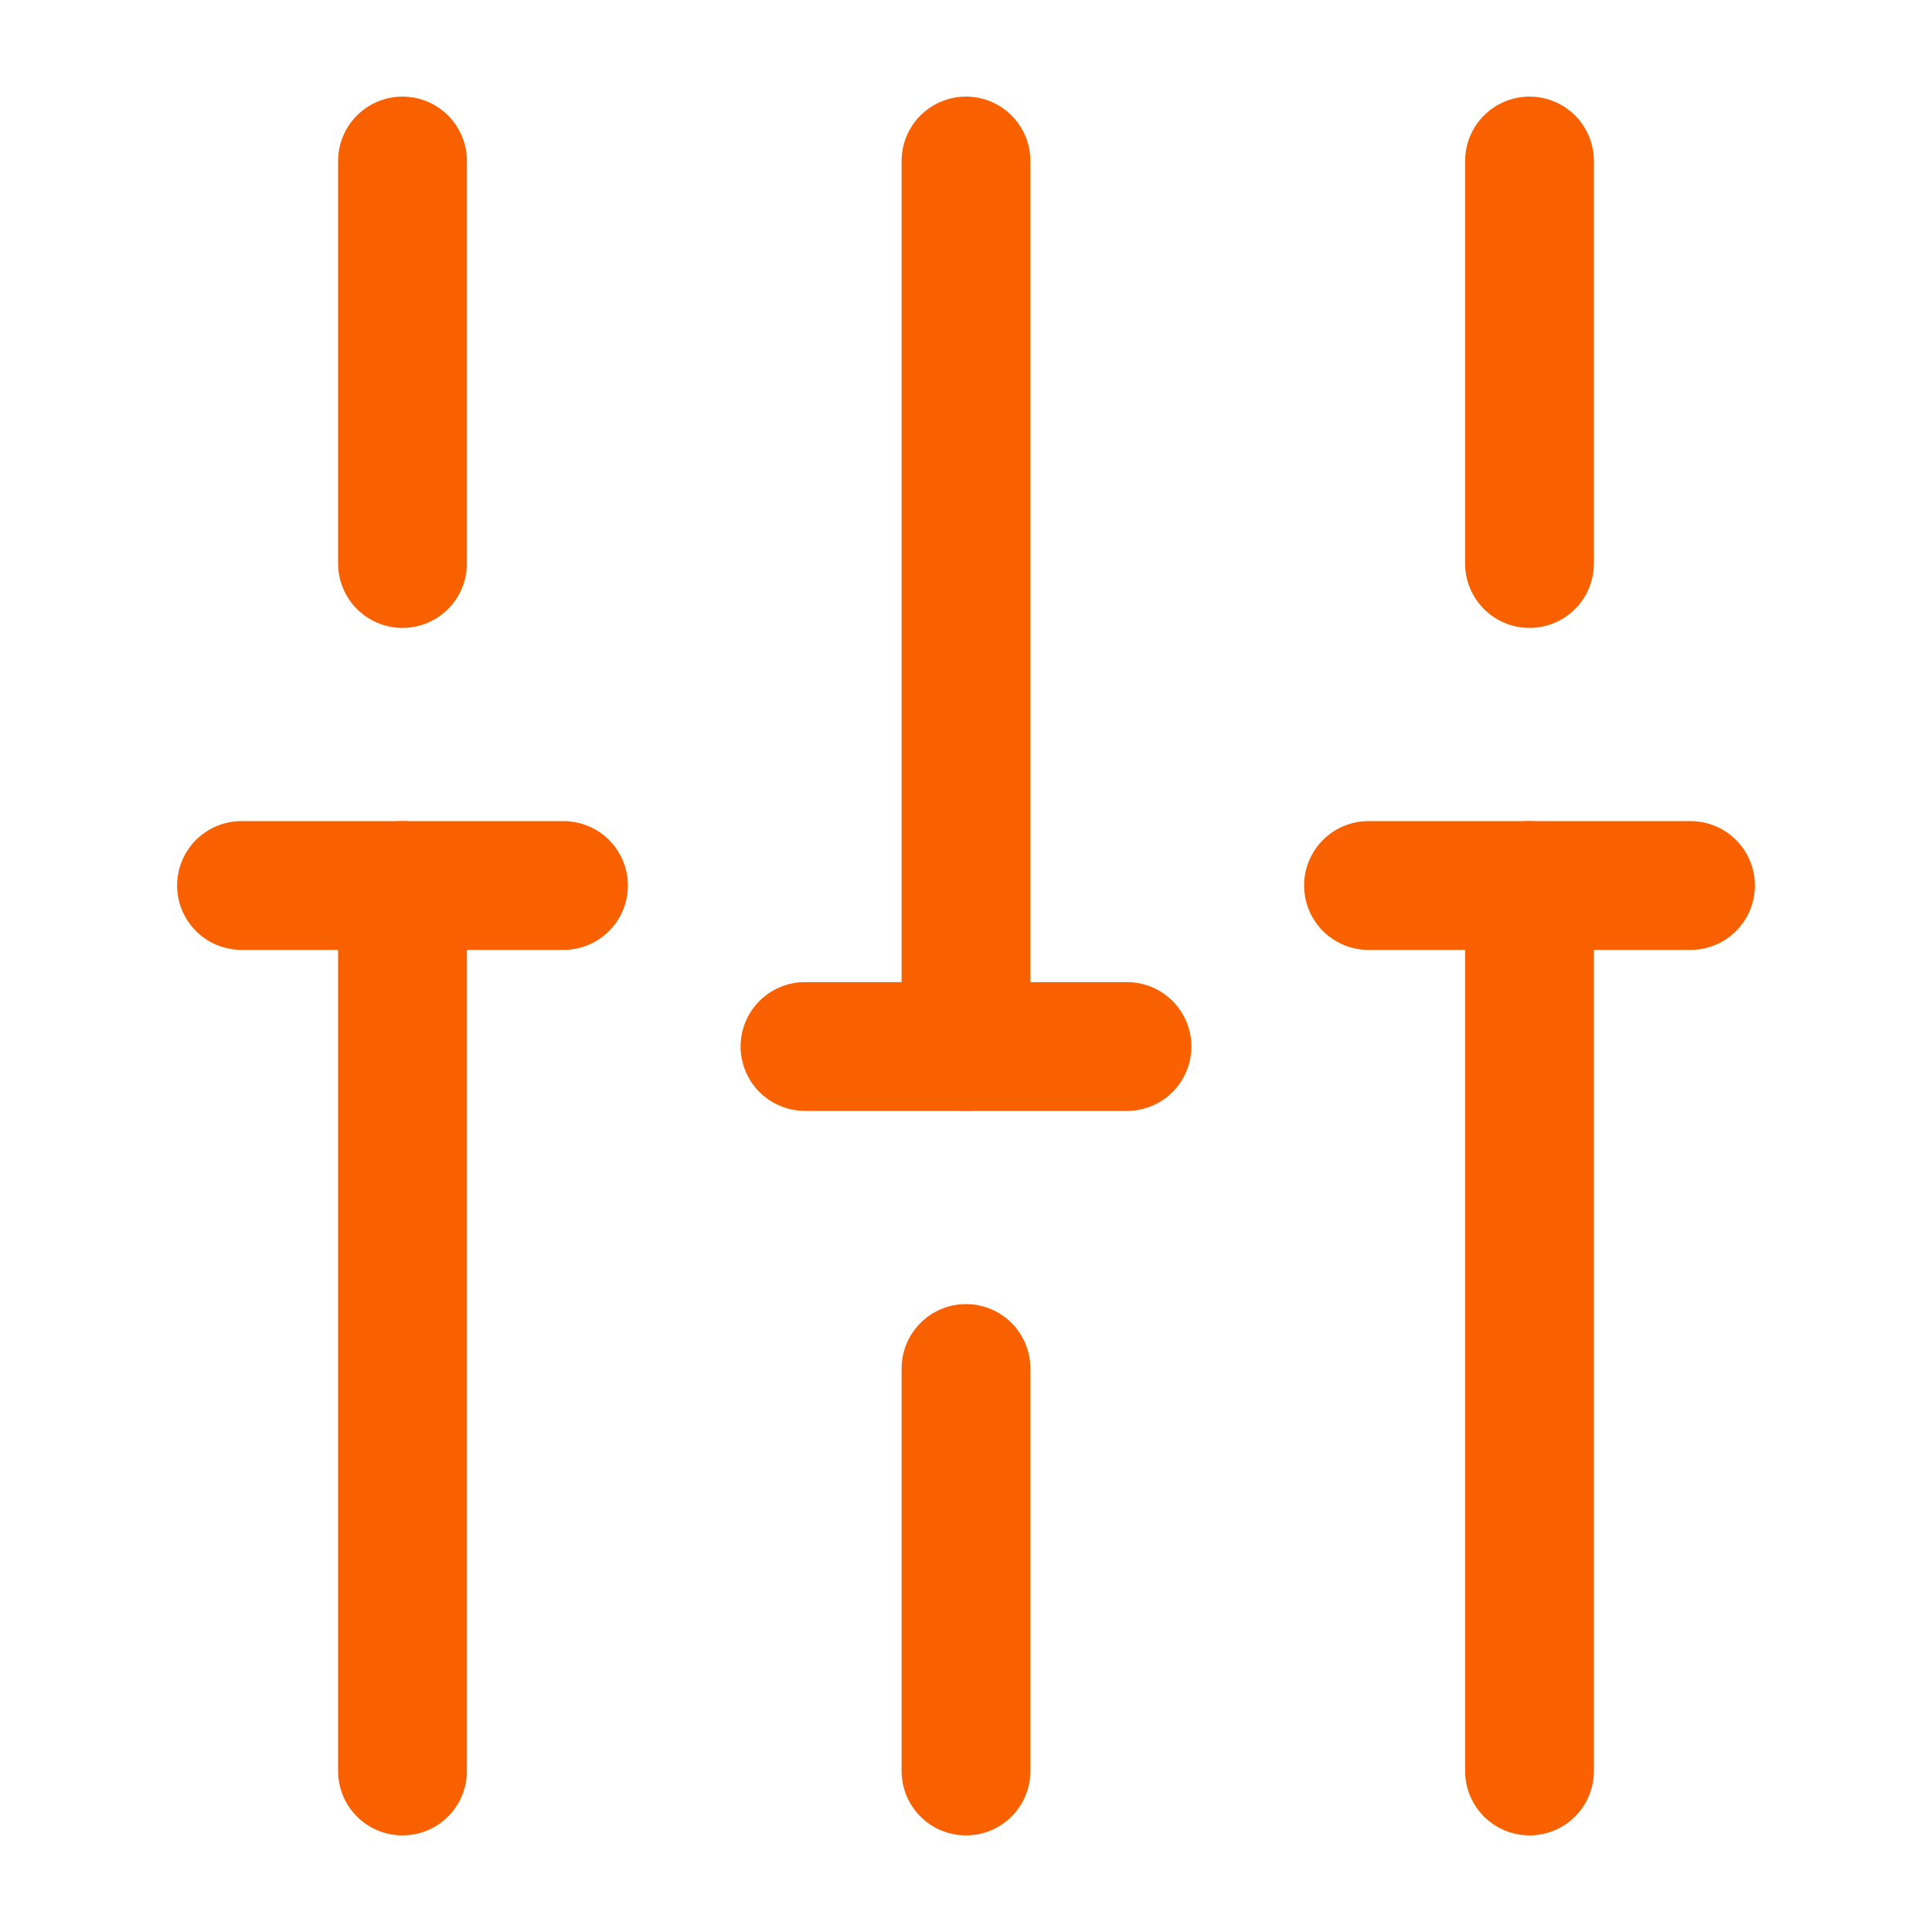 <svg width="30" height="30" viewBox="0 0 30 30" fill="none" xmlns="http://www.w3.org/2000/svg">
<path d="M23.75 27.5V13.75" stroke="#F96000" stroke-width="2" stroke-miterlimit="10" stroke-linecap="round" stroke-linejoin="round"/>
<path d="M23.75 8.75V2.5" stroke="#F96000" stroke-width="2" stroke-miterlimit="10" stroke-linecap="round" stroke-linejoin="round"/>
<path d="M15 27.5V21.25" stroke="#F96000" stroke-width="2" stroke-miterlimit="10" stroke-linecap="round" stroke-linejoin="round"/>
<path d="M15 16.25V2.5" stroke="#F96000" stroke-width="2" stroke-miterlimit="10" stroke-linecap="round" stroke-linejoin="round"/>
<path d="M6.25 27.5V13.75" stroke="#F96000" stroke-width="2" stroke-miterlimit="10" stroke-linecap="round" stroke-linejoin="round"/>
<path d="M6.25 8.75V2.5" stroke="#F96000" stroke-width="2" stroke-miterlimit="10" stroke-linecap="round" stroke-linejoin="round"/>
<path d="M3.75 13.75H8.75" stroke="#F96000" stroke-width="2" stroke-miterlimit="10" stroke-linecap="round" stroke-linejoin="round"/>
<path d="M21.25 13.75H26.25" stroke="#F96000" stroke-width="2" stroke-miterlimit="10" stroke-linecap="round" stroke-linejoin="round"/>
<path d="M12.5 16.25H17.5" stroke="#F96000" stroke-width="2" stroke-miterlimit="10" stroke-linecap="round" stroke-linejoin="round"/>
</svg>
